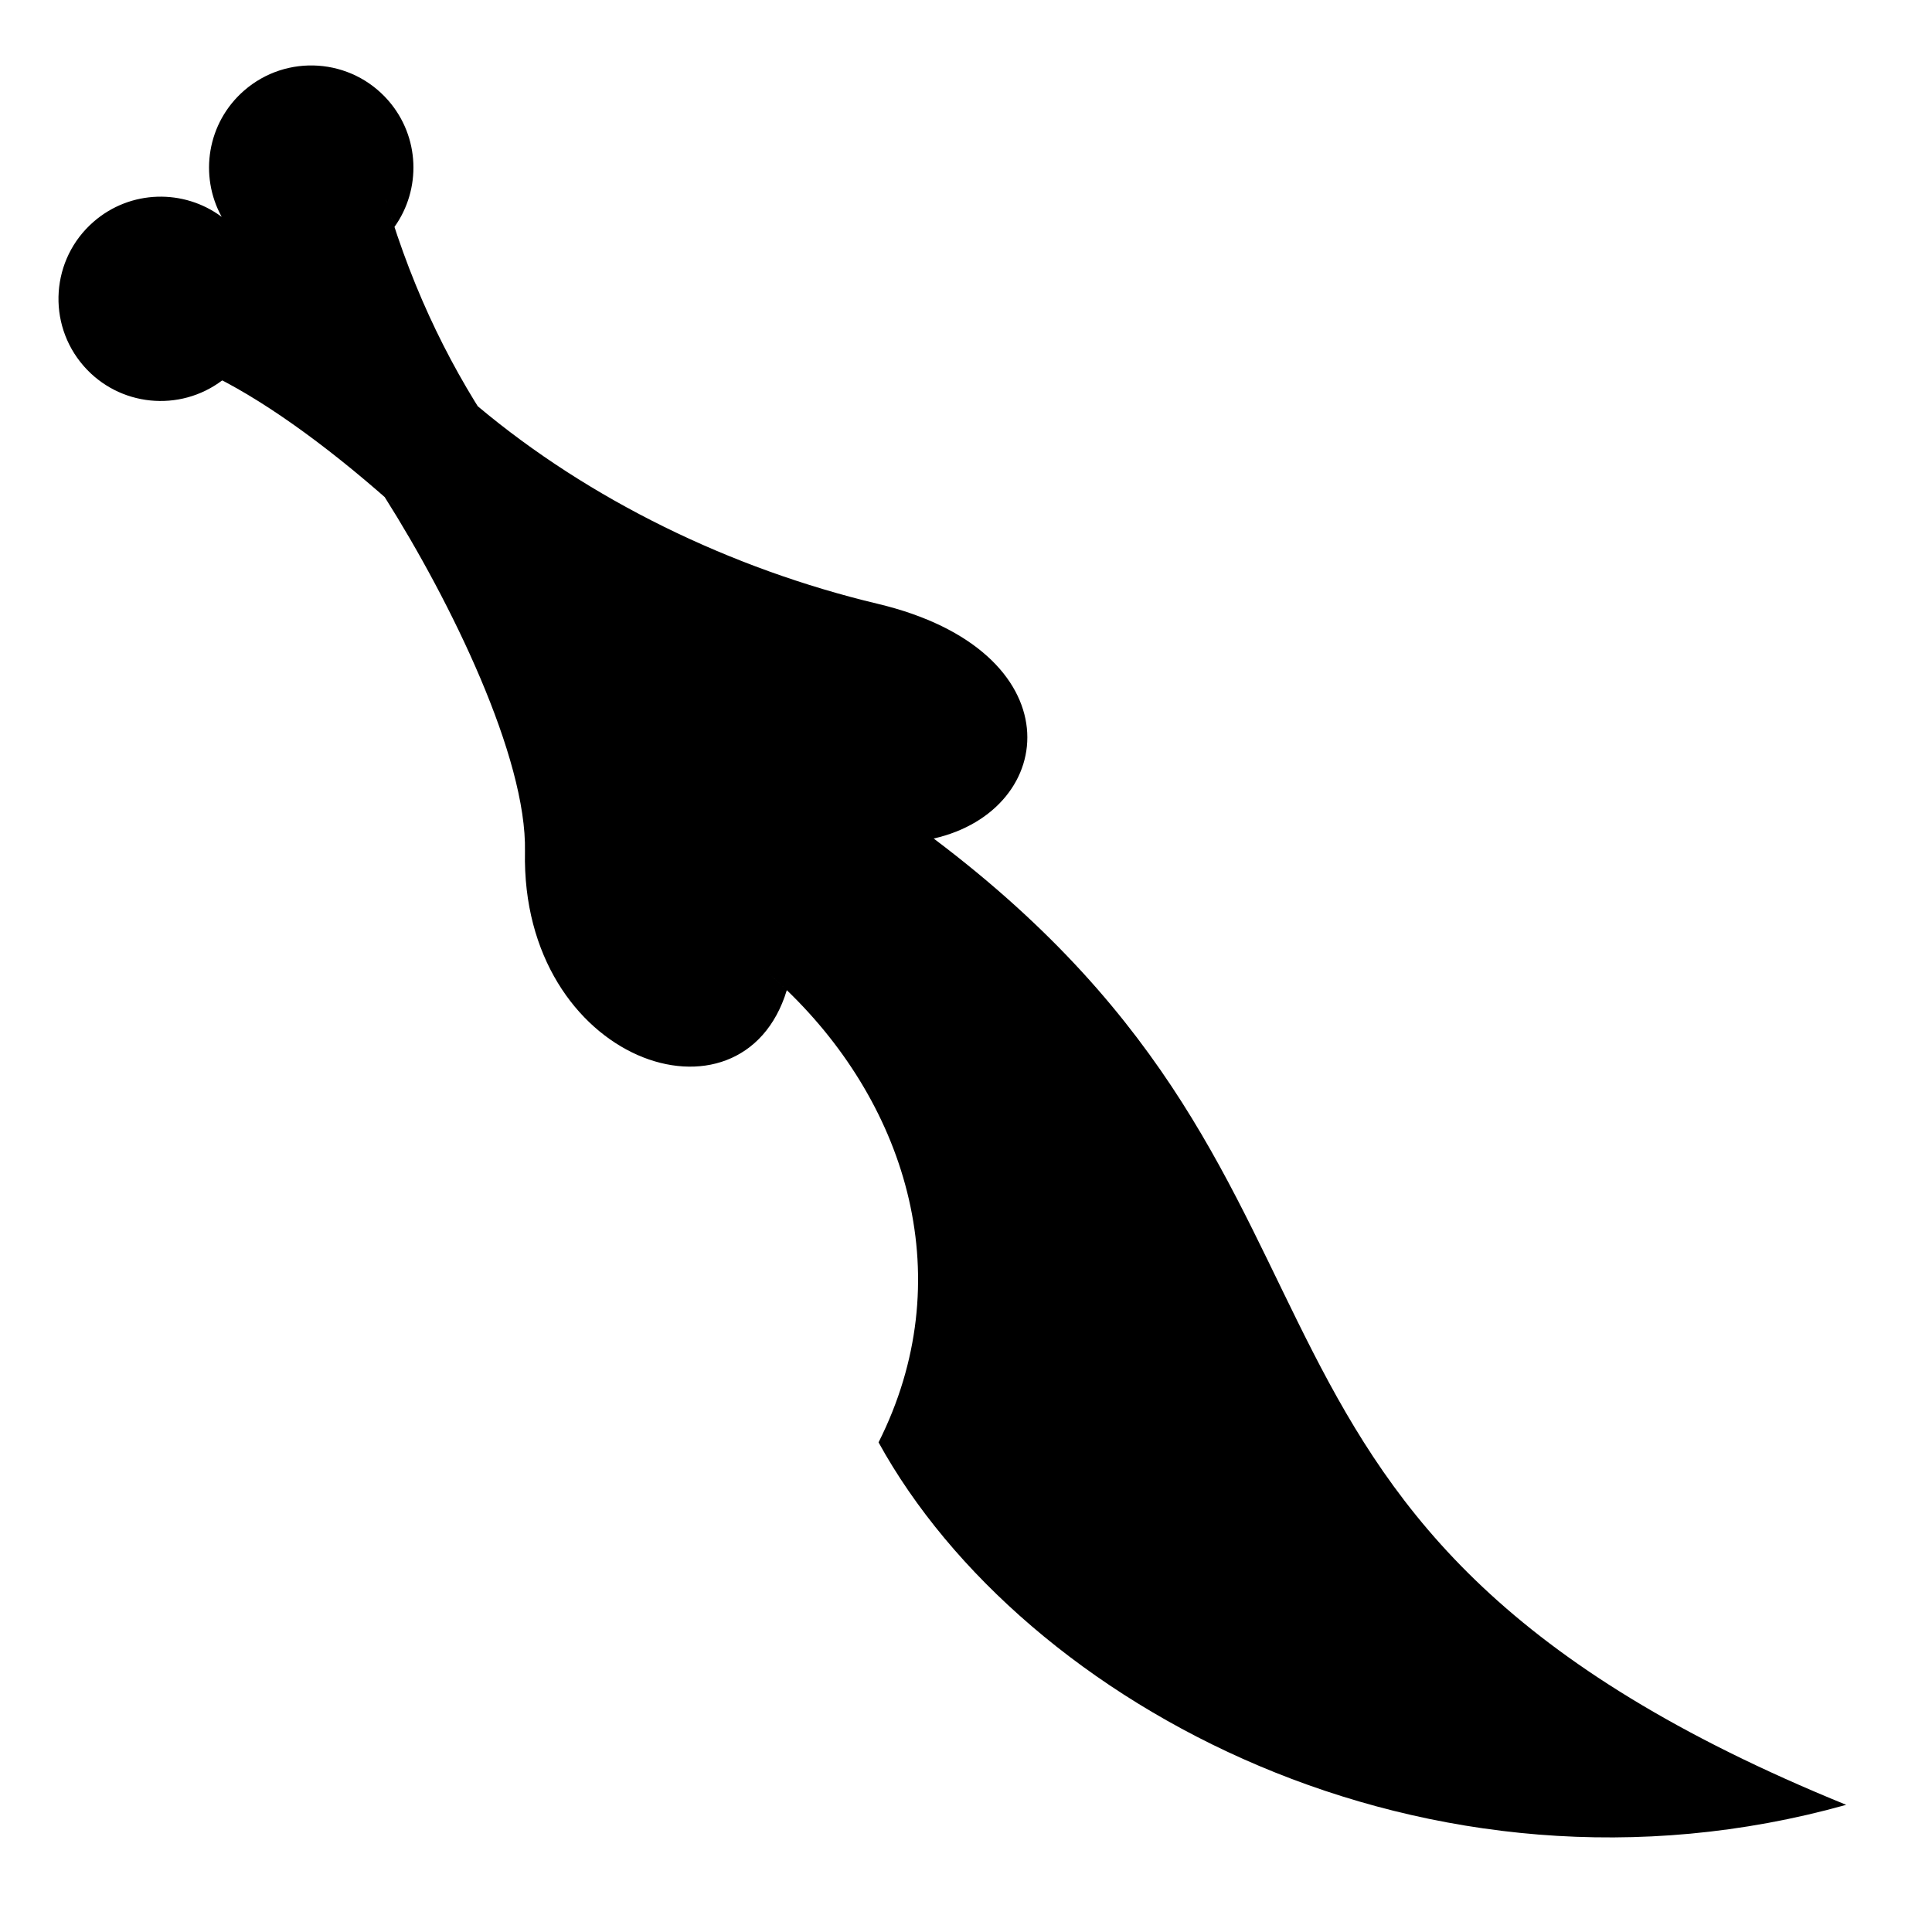 <svg xmlns="http://www.w3.org/2000/svg" xmlns:xlink="http://www.w3.org/1999/xlink" version="1.1" x="0px" y="0px" viewBox="0 0 613 613" enable-background="new 0 0 613 613" xml:space="preserve" fill="currentColor"><path d="M296.25,266.057c39.92-9.074,44.831-59.554-17.766-74.478c-46.654-11.123-91.574-33.022-126.919-62.705 c1.435,2.309,2.898,4.582,4.389,6.824c-14.652-22.028-26.639-47.184-34.941-77.468c1.292,4.713,2.676,9.298,4.142,13.771 c8.53-11.938,8.106-28.582-1.961-40.123c-11.771-13.495-32.257-14.896-45.756-3.131c-11.716,10.211-14.312,26.982-7.1,40.057 c-11.977-8.922-28.951-8.635-40.667,1.576c-13.499,11.765-14.9,32.242-3.129,45.737c11.263,12.913,30.501,14.743,43.966,4.572 c-0.638-0.333-1.272-0.657-1.902-0.973c17.233,8.642,37.931,23.871,58.91,42.853c-1.823-1.65-3.645-3.273-5.462-4.864 c21.022,33.245,45.126,82.616,44.512,112.487c-1.376,66.859,68.925,90.586,83.082,43.973c38.588,37.184,55.008,92.046,29.107,143.48 c45.819,83.277,174.027,152.202,307.025,115.007C369.043,484.367,447.942,380.286,296.25,266.057z M66.741,118.8 c0.588,0.283,1.18,0.573,1.777,0.872C67.921,119.373,67.329,119.083,66.741,118.8z M57.573,114.924 c0.28,0.1,0.566,0.209,0.848,0.314C58.138,115.133,57.853,115.024,57.573,114.924z M59.377,115.595 c0.366,0.141,0.737,0.291,1.108,0.44C60.114,115.886,59.743,115.736,59.377,115.595z M61.202,116.323 c0.428,0.176,0.862,0.361,1.295,0.547C62.063,116.683,61.631,116.499,61.202,116.323z M63.037,117.101 c0.488,0.212,0.98,0.433,1.474,0.657C64.017,117.533,63.525,117.313,63.037,117.101z M64.881,117.926 c0.54,0.248,1.084,0.503,1.632,0.765C65.965,118.429,65.421,118.174,64.881,117.926z M291.025,262.187 c-0.027-0.02-0.053-0.039-0.08-0.059C290.972,262.147,290.998,262.167,291.025,262.187z M280.055,254.438 c-0.167-0.114-0.337-0.229-0.504-0.343C279.718,254.209,279.888,254.323,280.055,254.438z M202.579,190.226 c-3.781-3.612-7.488-7.28-11.118-11.016C195.09,182.946,198.799,186.613,202.579,190.226z M239.063,222.342 c-1.907-1.581-3.802-3.164-5.689-4.749C235.261,219.178,237.156,220.761,239.063,222.342z M231.796,216.262 c-1.435-1.211-2.864-2.423-4.287-3.638C228.931,213.839,230.361,215.051,231.796,216.262z M225.955,211.295 c-1.719-1.475-3.429-2.955-5.128-4.439C222.526,208.34,224.236,209.819,225.955,211.295z M220.367,206.455 c-1.954-1.711-3.893-3.43-5.818-5.157C216.474,203.025,218.413,204.743,220.367,206.455z M214.082,200.875 c-1.726-1.552-3.438-3.113-5.138-4.681C210.644,197.763,212.357,199.323,214.082,200.875z M208.043,195.361 c-1.733-1.606-3.454-3.22-5.159-4.846C204.589,192.141,206.31,193.755,208.043,195.361z M170.208,155.198 c-4.961-6.209-9.7-12.659-14.188-19.4C160.508,142.54,165.247,148.988,170.208,155.198z M191.184,178.922 c-1.748-1.803-3.477-3.623-5.187-5.46C187.706,175.3,189.436,177.119,191.184,178.922z M185.803,173.255 c-5.364-5.773-10.534-11.729-15.484-17.918C175.269,161.527,180.44,167.481,185.803,173.255z M149.842,184.095 c-1.756-1.799-3.518-3.578-5.284-5.336C146.324,180.517,148.086,182.296,149.842,184.095z M132.995,167.607 c-1.717-1.603-3.433-3.183-5.148-4.737C129.562,164.425,131.278,166.004,132.995,167.607z M144.126,178.331 c-1.681-1.67-3.366-3.32-5.053-4.95C140.76,175.011,142.444,176.661,144.126,178.331z M138.527,172.855 c-1.67-1.608-3.341-3.195-5.013-4.761C135.186,169.66,136.857,171.247,138.527,172.855z M166.557,202.036 c1.599,1.797,3.187,3.607,4.762,5.428C169.743,205.643,168.156,203.833,166.557,202.036z M149.982,184.238 c1.804,1.85,3.601,3.721,5.39,5.61C153.583,187.958,151.786,186.087,149.982,184.238z M155.604,190.094 c1.71,1.808,3.411,3.633,5.104,5.474C159.016,193.727,157.314,191.902,155.604,190.094z M161.175,196.078 c1.624,1.771,3.239,3.556,4.843,5.354C164.414,199.634,162.799,197.849,161.175,196.078z M181.993,220.21 c1.603,1.98,3.186,3.969,4.75,5.964C185.179,224.179,183.595,222.19,181.993,220.21z M171.789,208.007 c1.632,1.892,3.251,3.795,4.854,5.709C175.039,211.802,173.421,209.898,171.789,208.007z M176.886,214.005 c1.681,2.01,3.345,4.03,4.989,6.06C180.231,218.035,178.567,216.015,176.886,214.005z M200.784,245.081 c-1.359-1.938-2.742-3.874-4.147-5.807C198.043,241.207,199.426,243.143,200.784,245.081z M196.187,238.656 c-1.378-1.889-2.777-3.774-4.196-5.656C193.41,234.882,194.809,236.768,196.187,238.656z M191.512,232.366 c-1.442-1.905-2.904-3.805-4.385-5.699C188.608,228.561,190.07,230.461,191.512,232.366z M201.086,245.51 c1.448,2.071,2.87,4.143,4.261,6.214C203.957,249.652,202.534,247.58,201.086,245.51z M248.665,234.591l-17.715,64.166 c1.662,1.167,3.295,2.364,4.903,3.587c-1.607-1.224-3.242-2.42-4.903-3.587L248.665,234.591z M274.548,250.727 c-0.281-0.186-0.559-0.373-0.841-0.559C273.989,250.354,274.268,250.54,274.548,250.727z M262.294,242.836 c-0.483-0.302-0.973-0.603-1.46-0.905C261.321,242.232,261.811,242.534,262.294,242.836z M256.347,239.178 c-0.555-0.337-1.107-0.673-1.667-1.01C255.239,238.505,255.792,238.842,256.347,239.178z M240.677,306.167 c3.107,2.561,6.098,5.23,8.968,7.995C246.775,311.397,243.783,308.729,240.677,306.167z M235.943,302.413 c1.589,1.211,3.15,2.449,4.685,3.713C239.094,304.861,237.531,303.624,235.943,302.413z"/></svg>